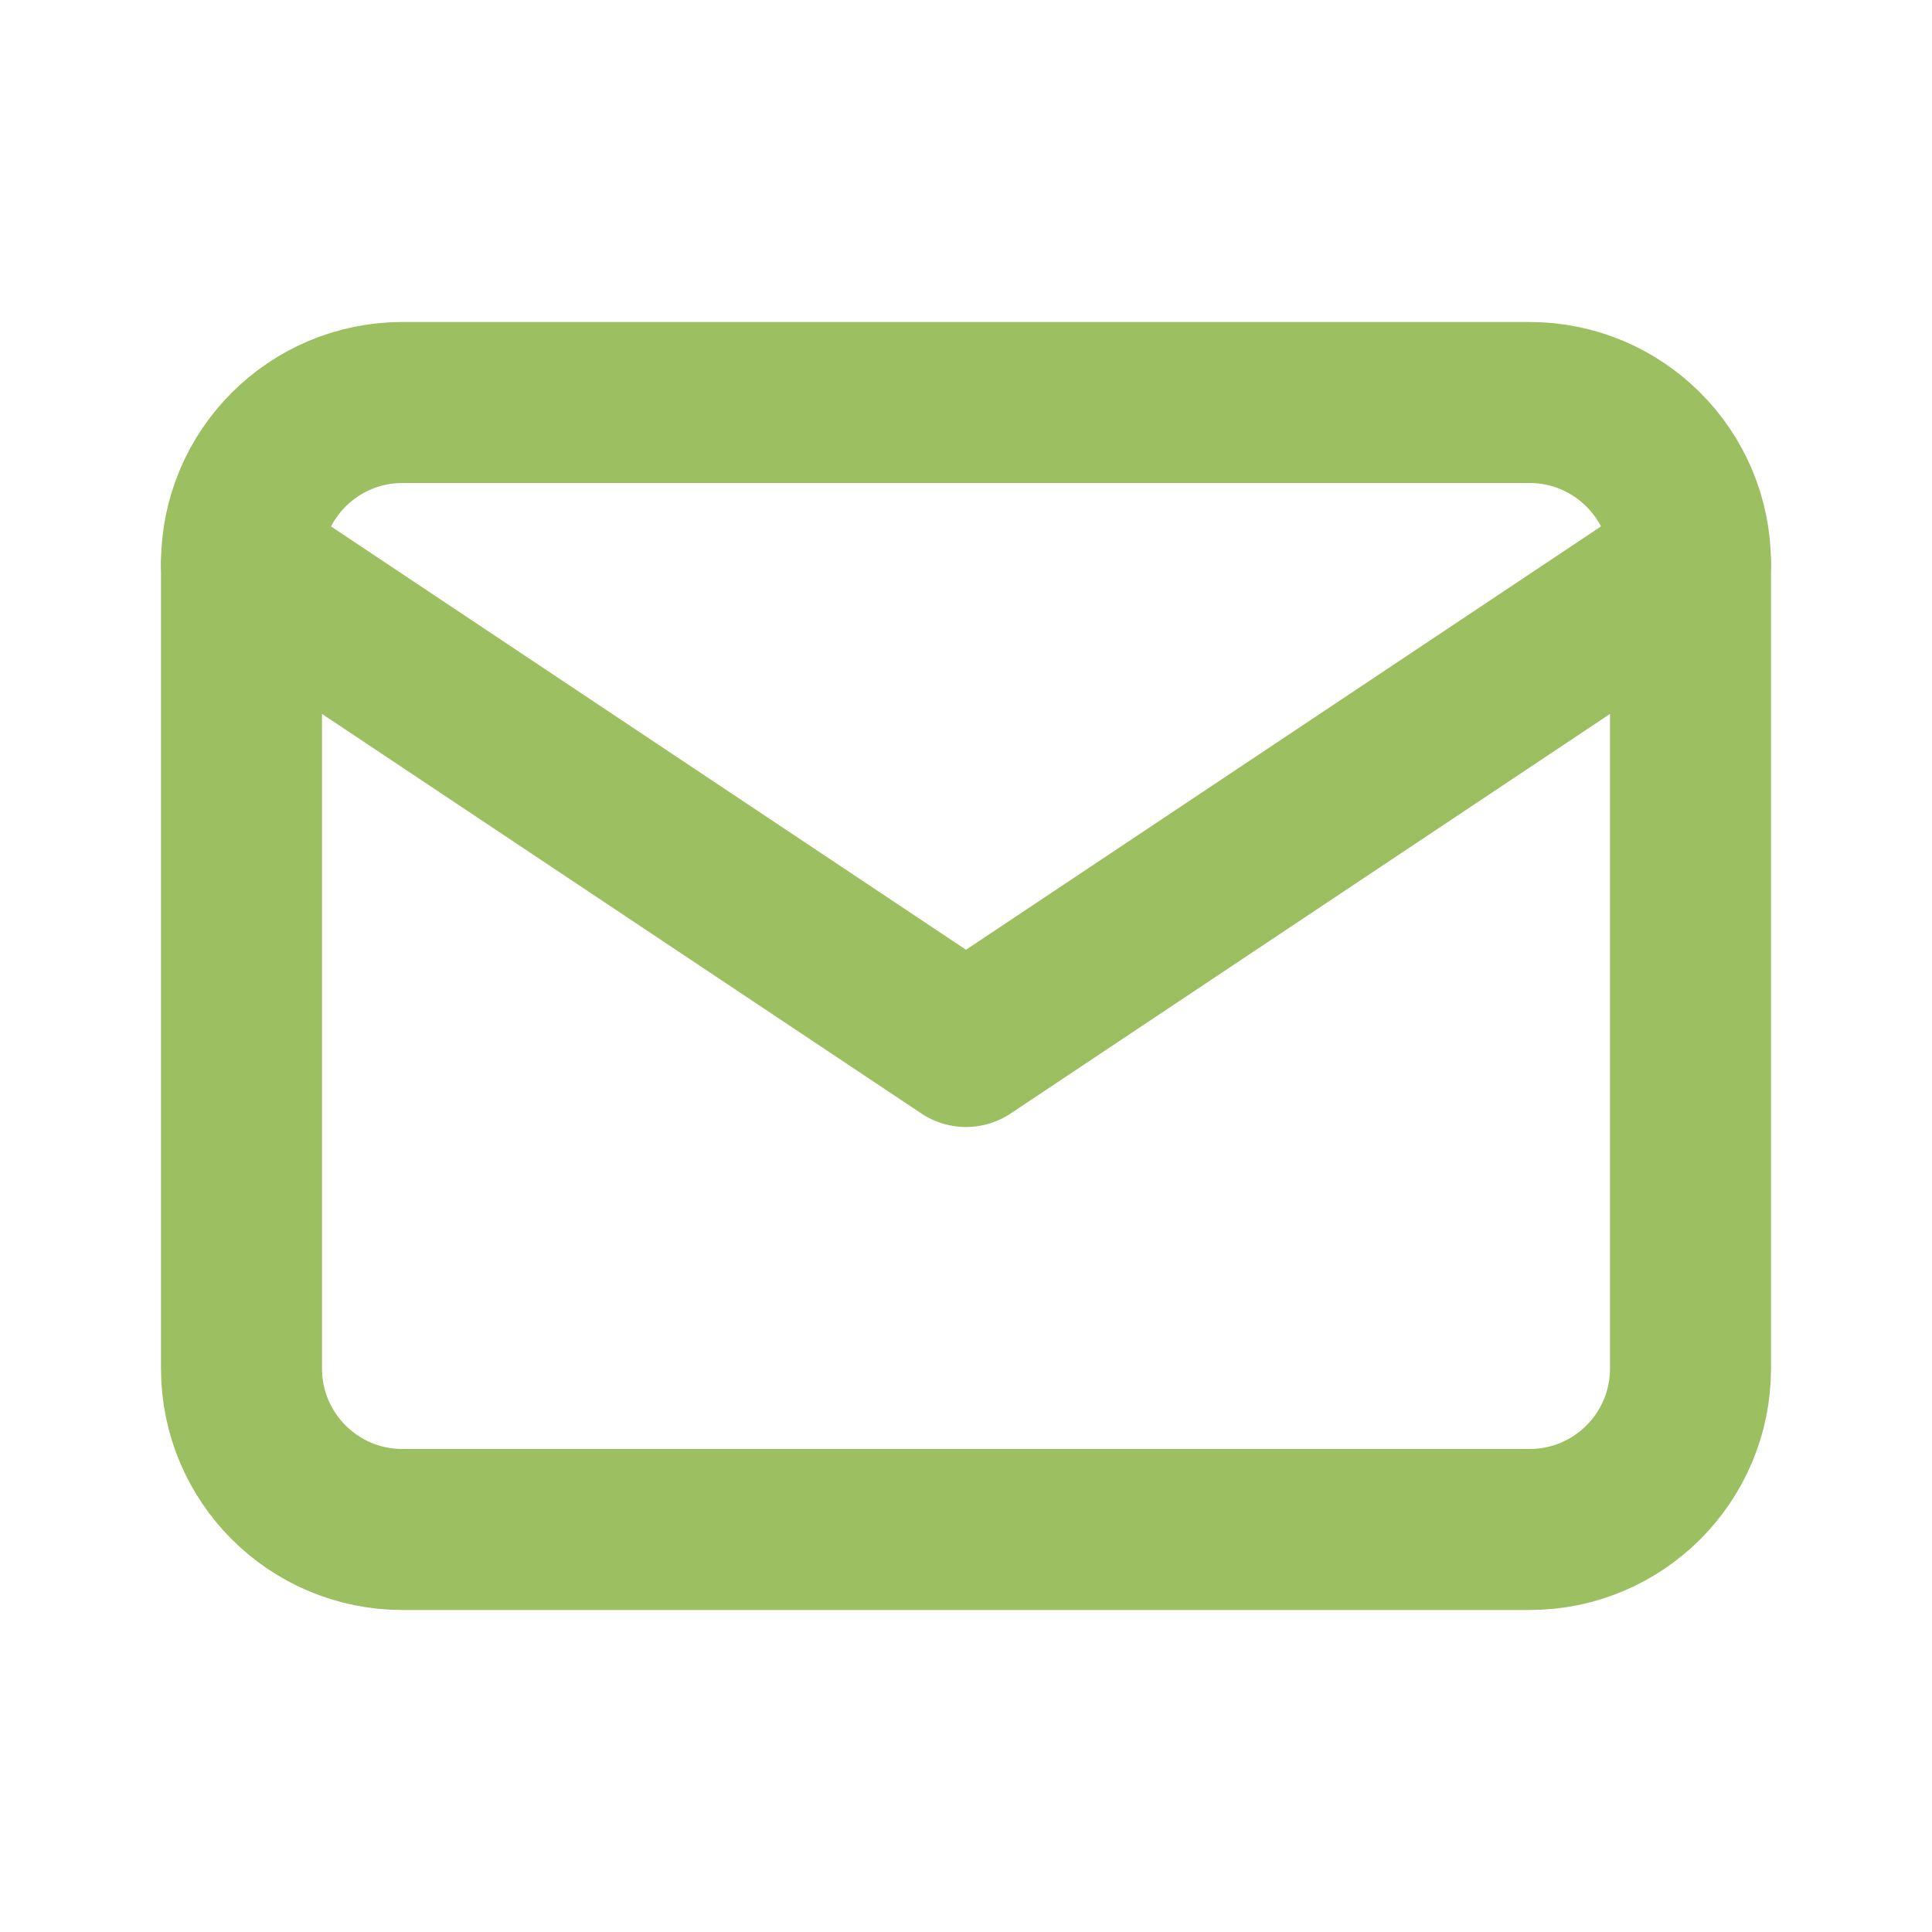 <svg width="24" height="24" viewBox="0 0 24 24" fill="none" xmlns="http://www.w3.org/2000/svg">
    <g clip-path="url(#clip0_222_994)">
    <path d="M19 5H5C3.895 5 3 5.895 3 7V17C3 18.105 3.895 19 5 19H19C20.105 19 21 18.105 21 17V7C21 5.895 20.105 5 19 5Z" stroke="#9CBF61" stroke-width="2" stroke-linecap="round" stroke-linejoin="round"/>
    <path d="M3 7L12 13L21 7" stroke="#9CBF61" stroke-width="2" stroke-linecap="round" stroke-linejoin="round"/>
    </g>
    <defs>
    <clipPath id="clip0_222_994">
    <rect width="24" height="24" fill="white"/>
    </clipPath>
    </defs>
    </svg>
    